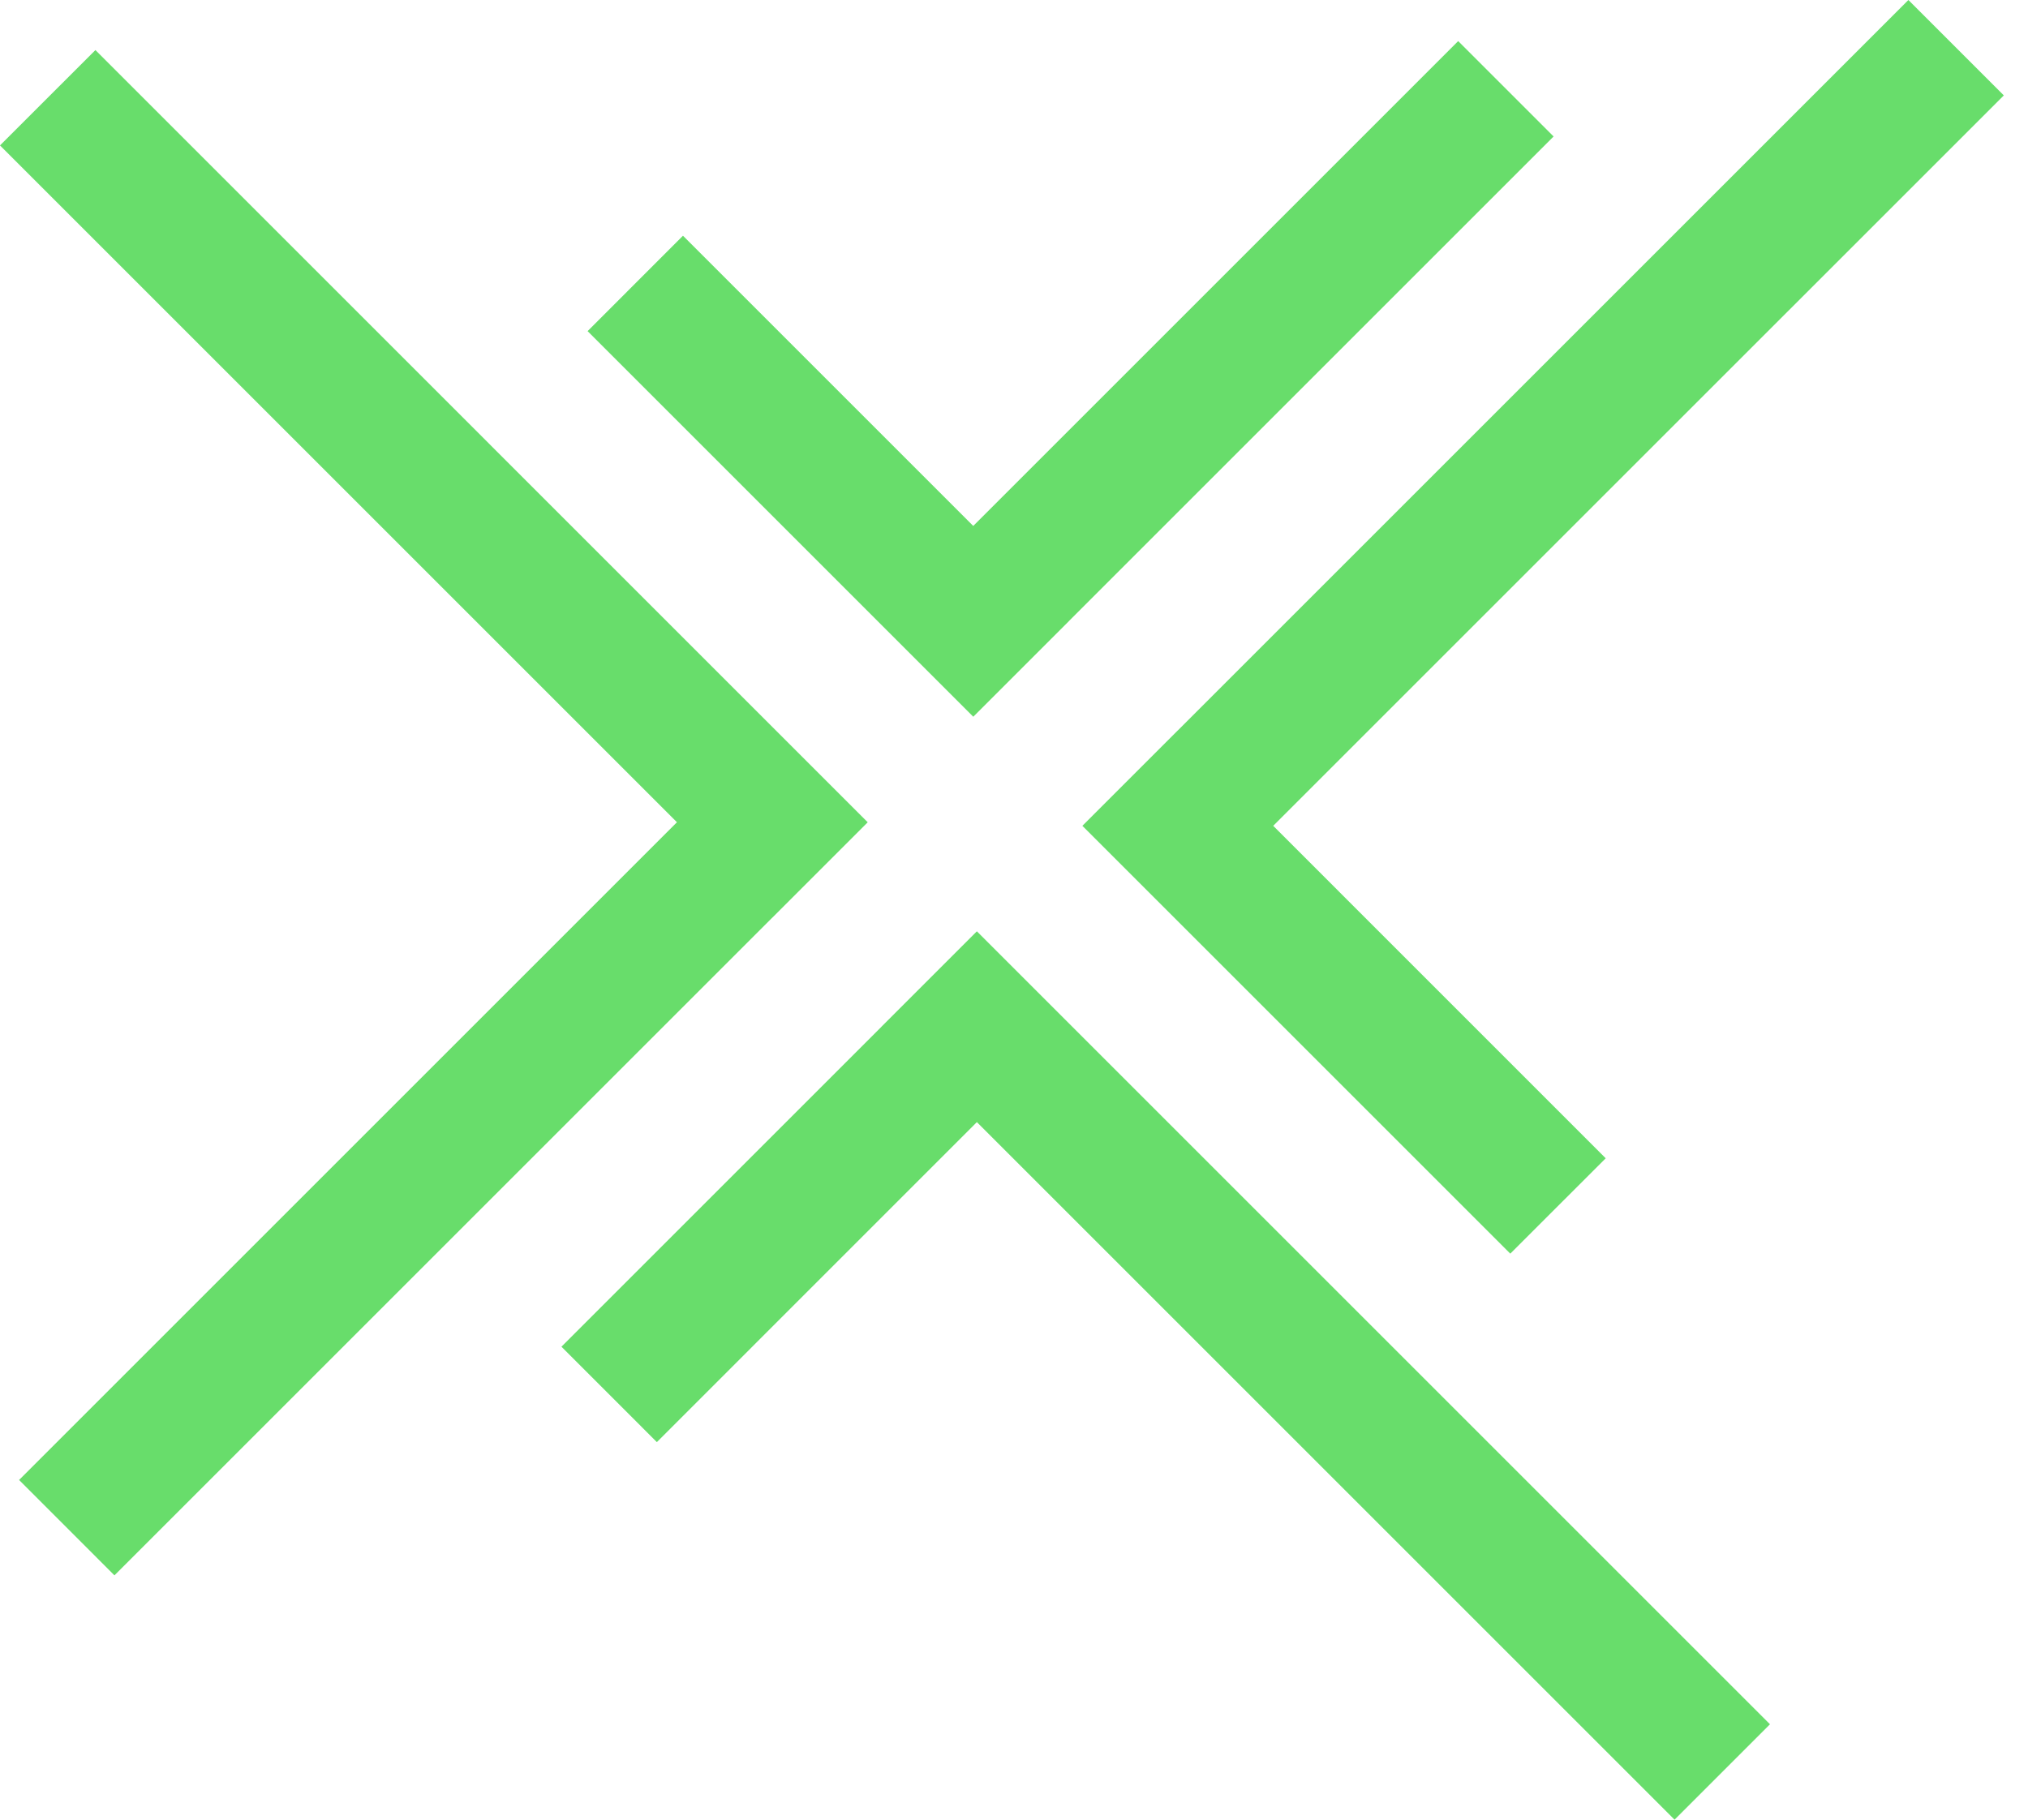 <svg width="39" height="35" viewBox="0 0 39 35" fill="none" xmlns="http://www.w3.org/2000/svg">
<path d="M20.552 11.951L20.551 11.951L29.877 2.625L28.042 0.79L18.716 10.116L13.134 4.534L11.3 6.369L18.717 13.786L20.552 11.951Z" fill="#68DD6B"/>
<path d="M22.65 14.049L20.815 15.884L29.044 24.113L30.879 22.279L24.485 15.884L38.535 1.835L36.7 0L22.65 14.05L22.65 14.049Z" fill="#68DD6B"/>
<path d="M16.951 19.748L16.952 19.748L10.797 25.903L12.632 27.738L18.786 21.583L32.203 35L34.038 33.165L18.786 17.913L16.951 19.748Z" fill="#68DD6B"/>
<path d="M14.853 17.65L16.687 15.816L1.835 0.963L0 2.797L13.018 15.815L0.367 28.466L2.201 30.301L14.852 17.65L14.853 17.65Z" fill="#68DD6B"/>
</svg>
